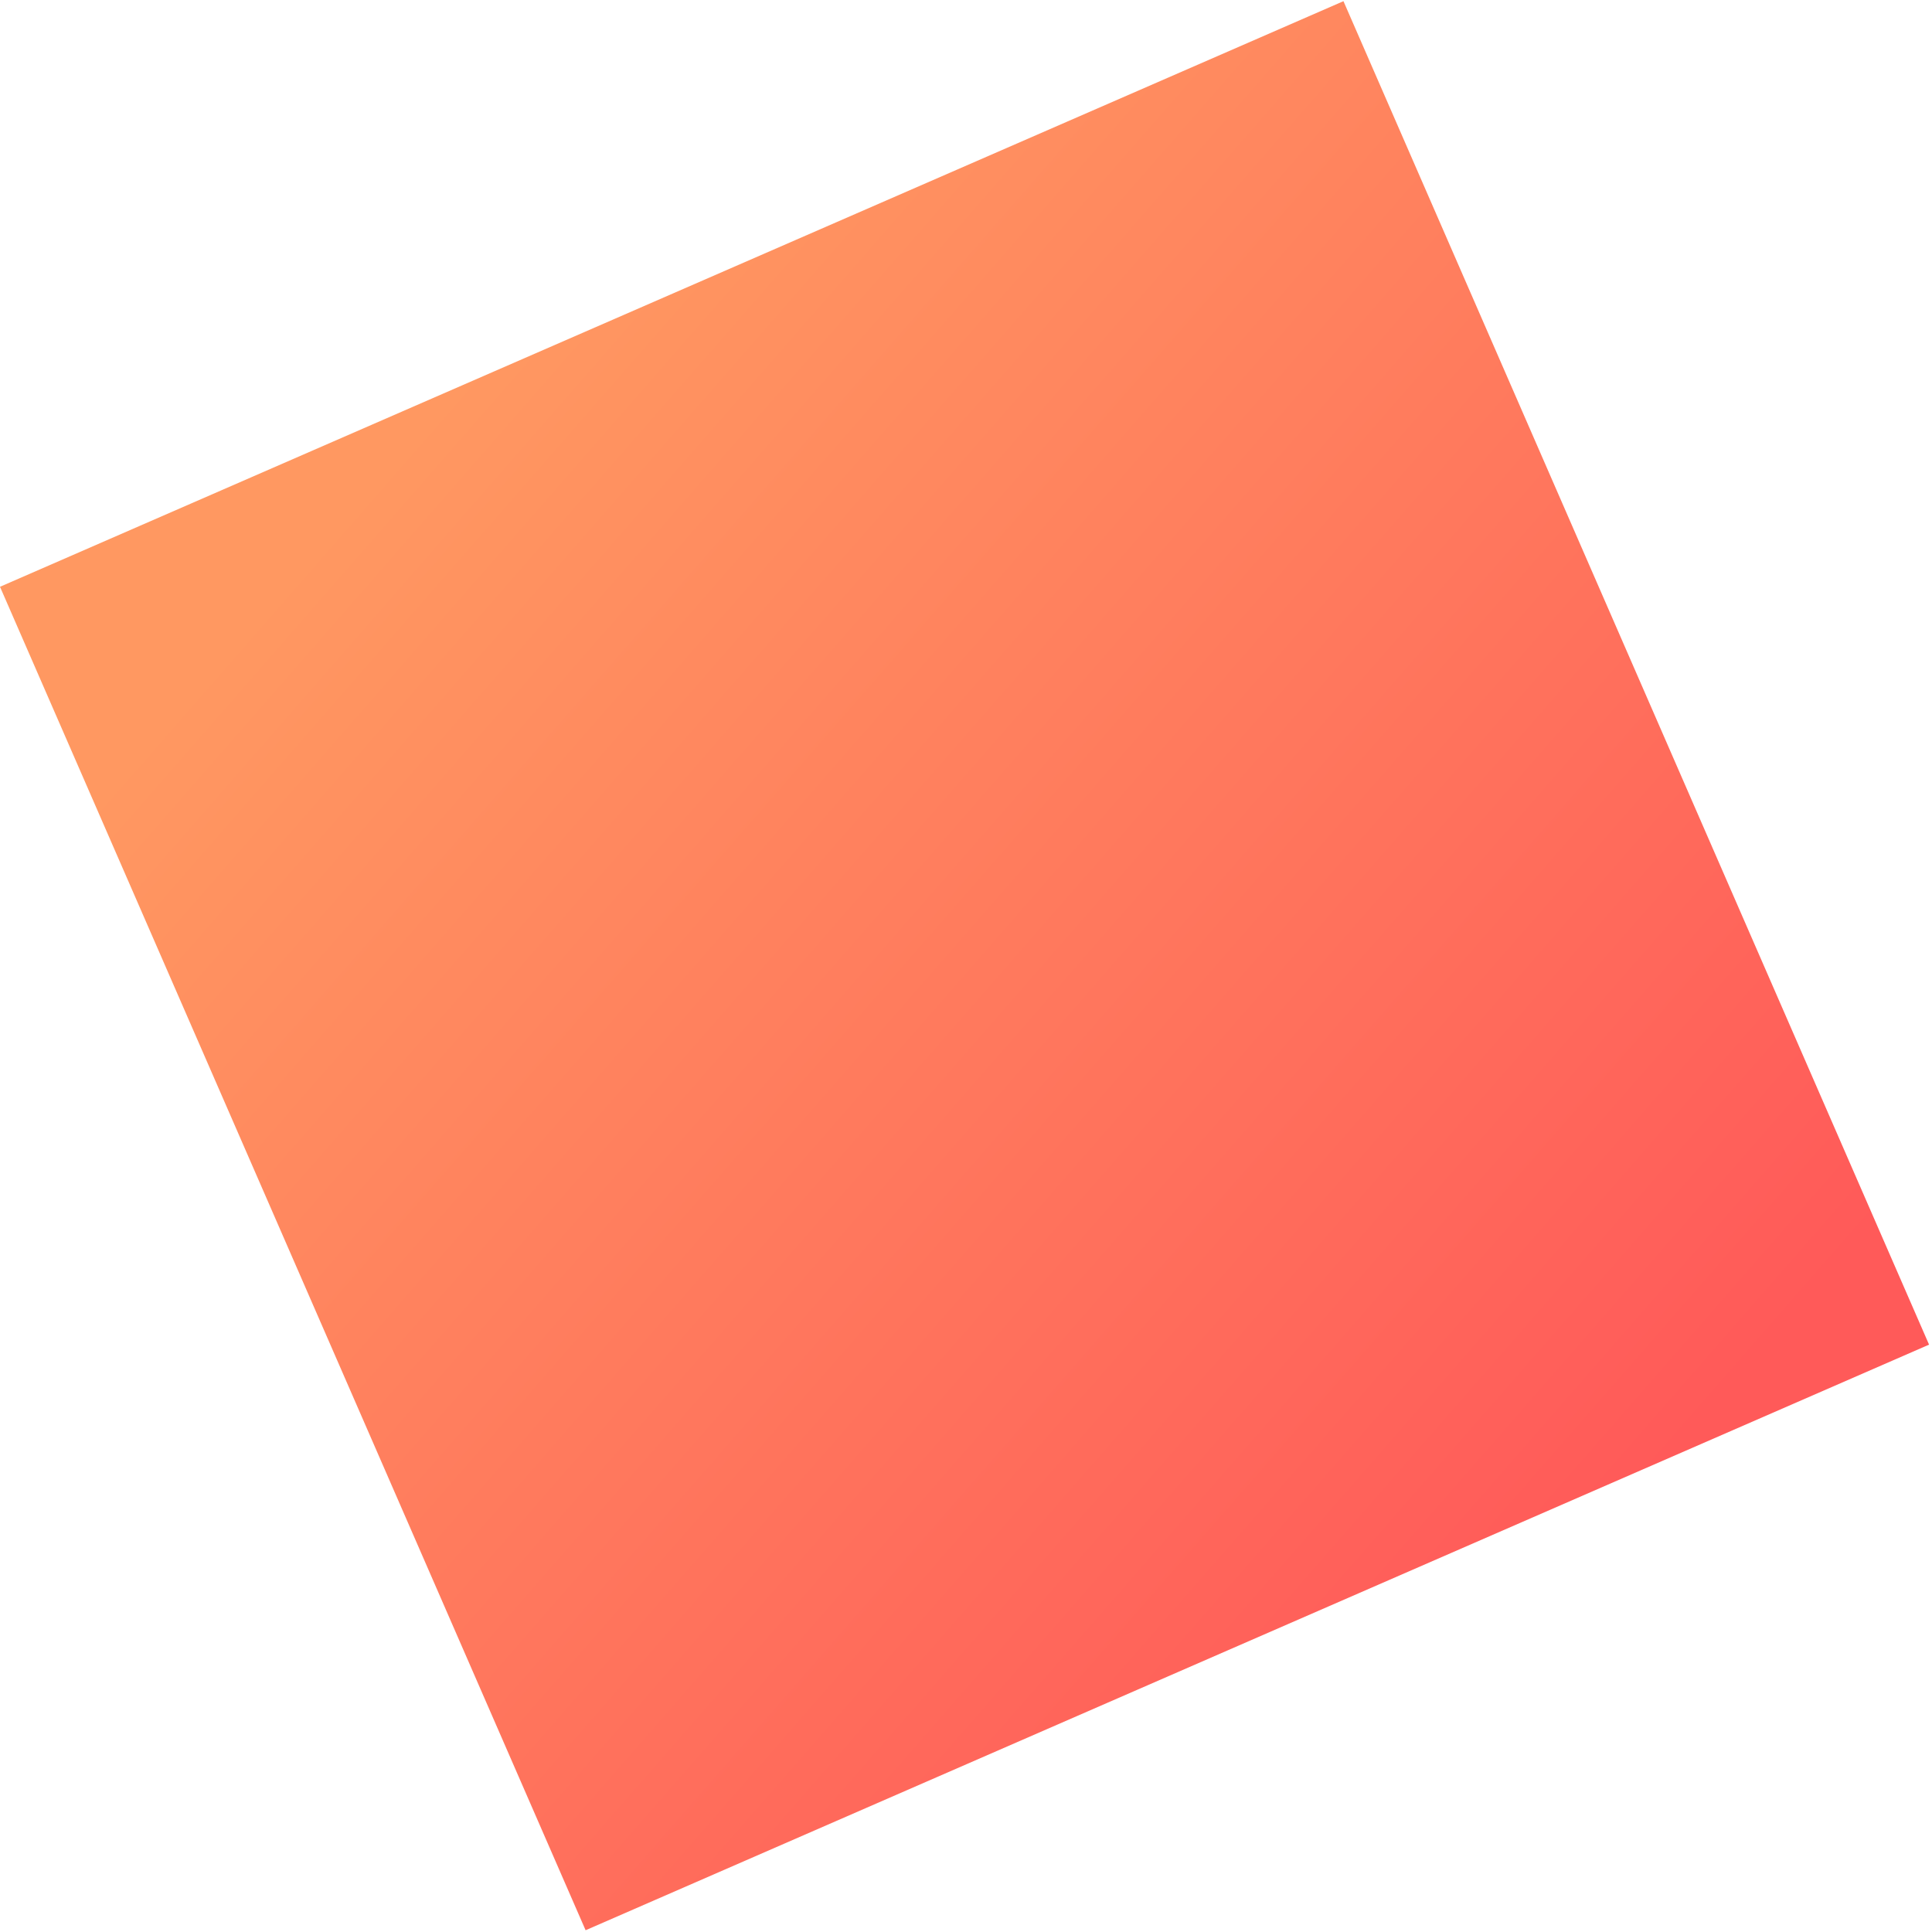 <svg width="221" height="221" viewBox="0 0 221 221" fill="none" xmlns="http://www.w3.org/2000/svg">
<rect y="67.122" width="167.642" height="167.642" transform="rotate(-23.552 0 67.122)" fill="url(#paint0_linear_193_118)"/>
<defs>
<linearGradient id="paint0_linear_193_118" x1="56.339" y1="67.122" x2="135.579" y2="234.764" gradientUnits="userSpaceOnUse">
<stop stop-color="#FF9861"/>
<stop offset="1" stop-color="#FF5A59"/>
</linearGradient>
</defs>
</svg>
